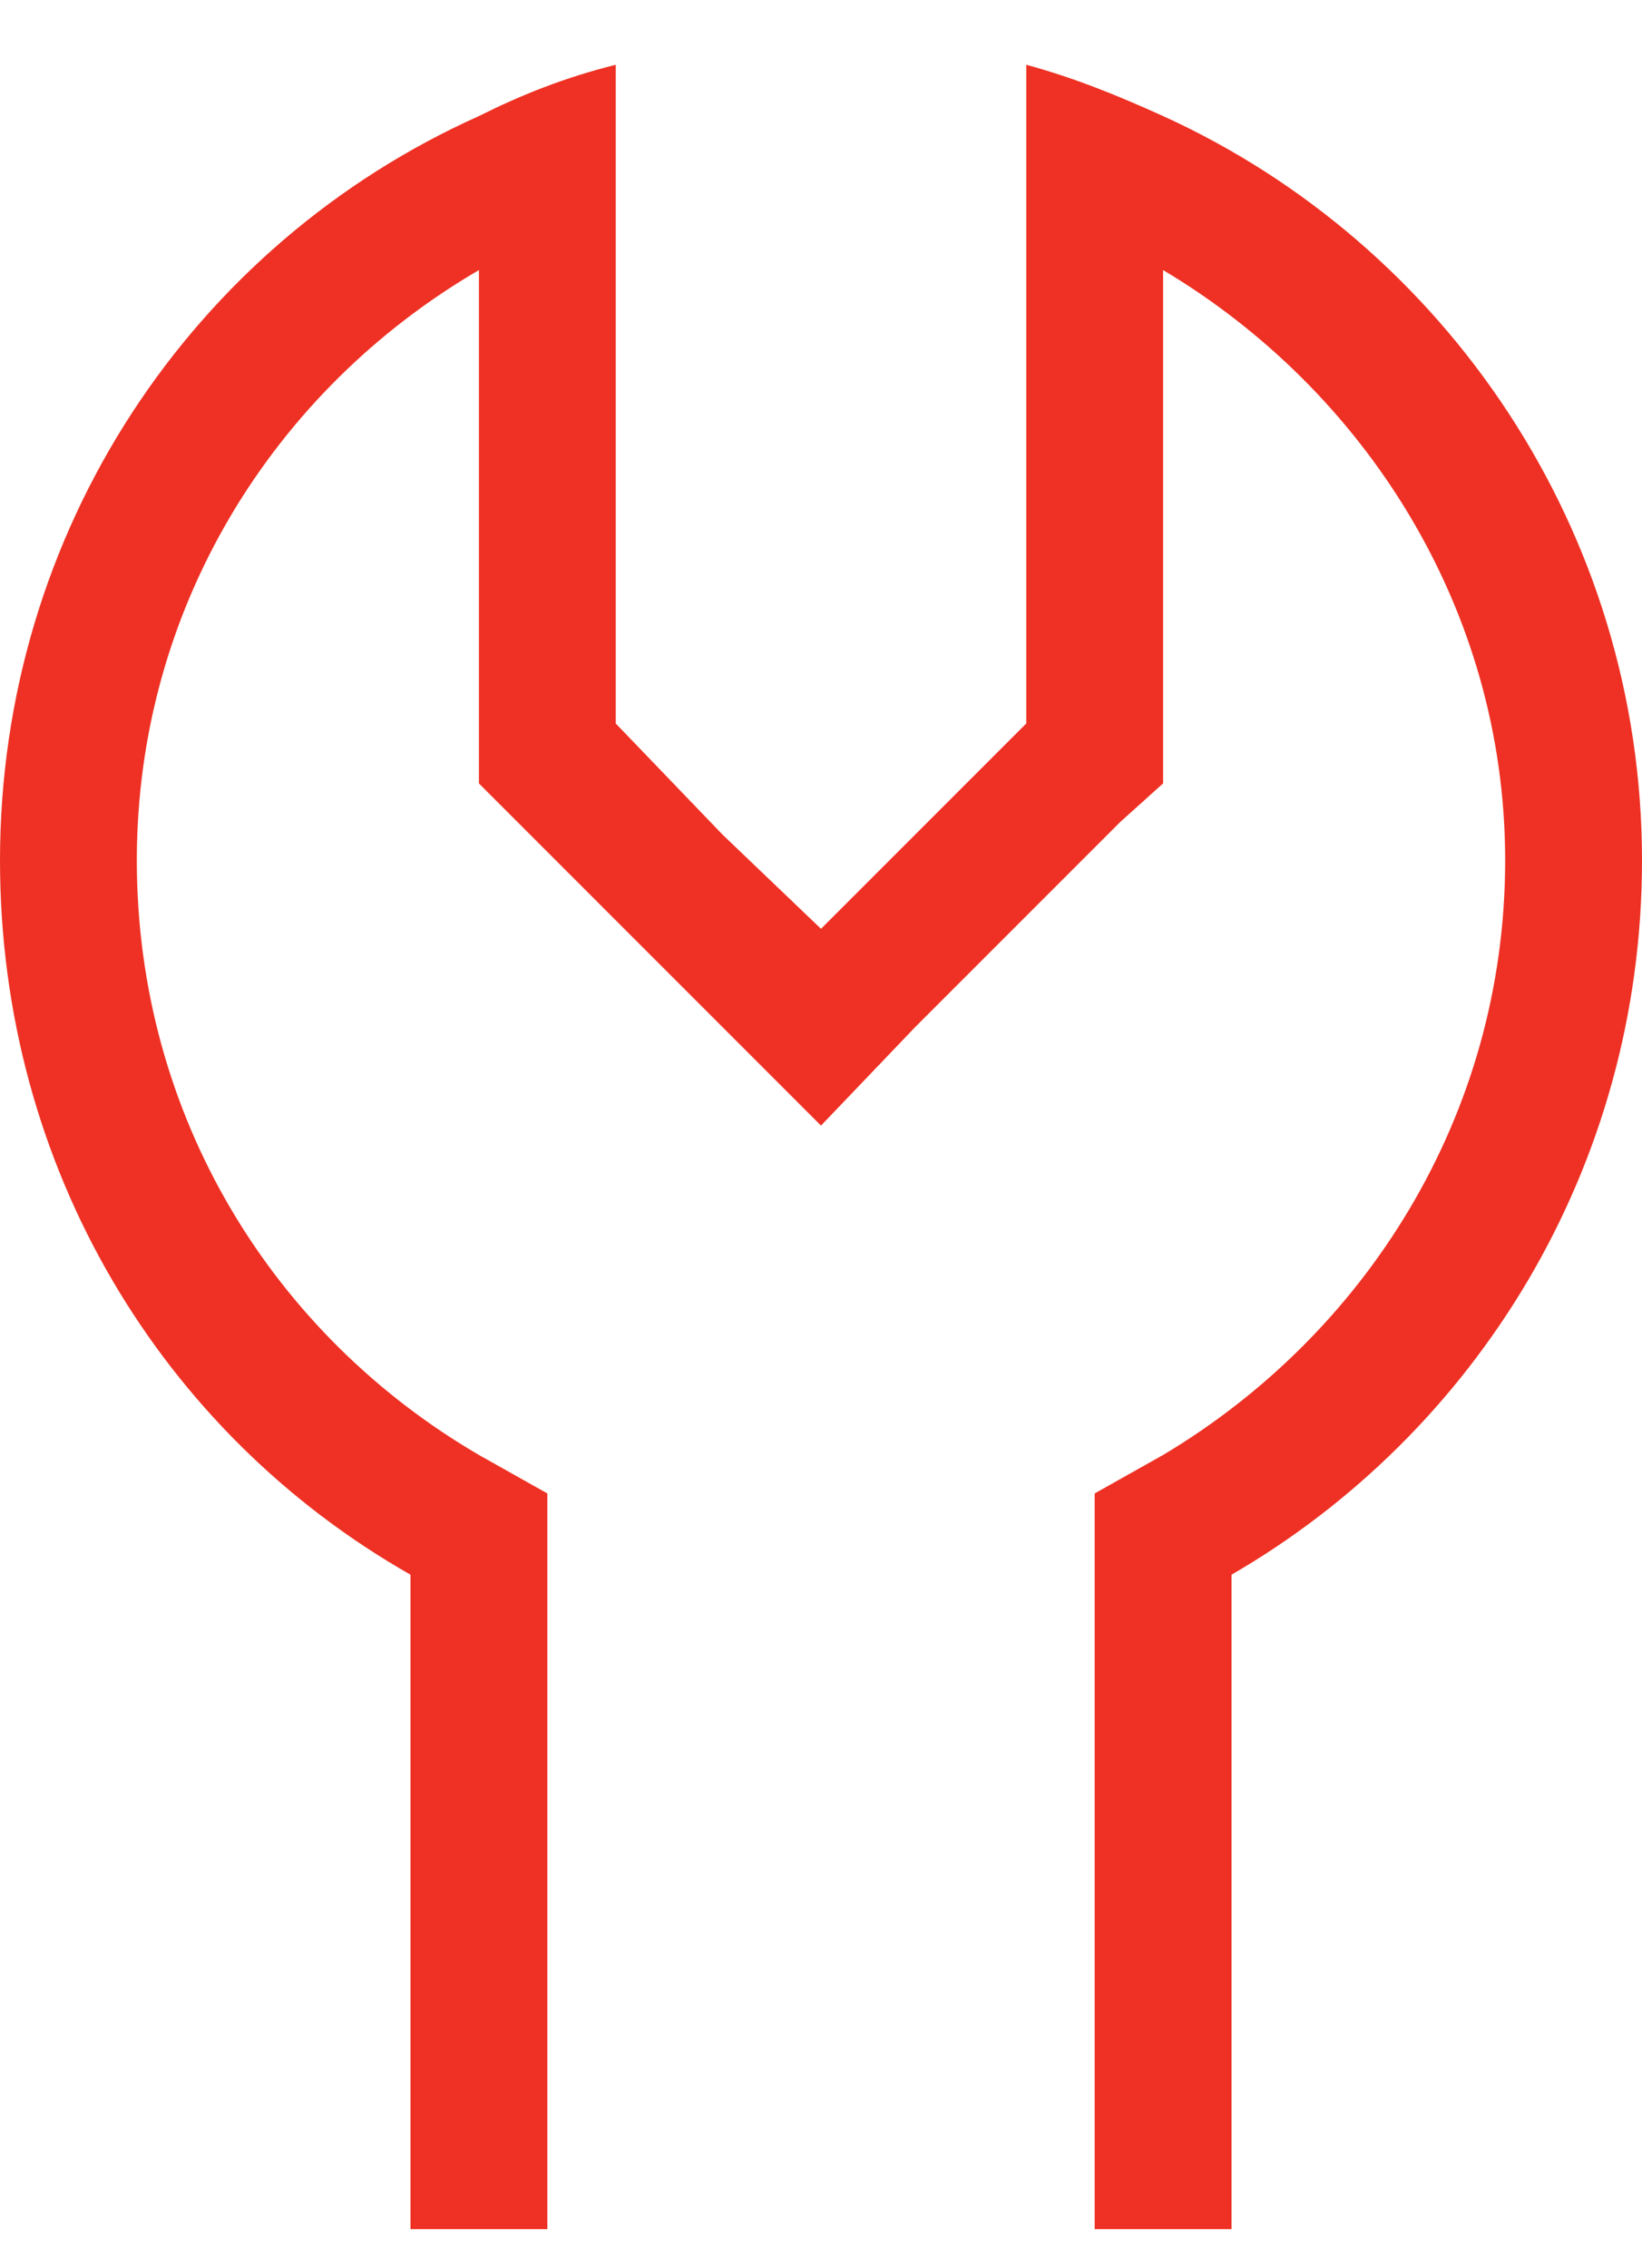 <svg xmlns="http://www.w3.org/2000/svg" fill="none" viewBox="0 0 21 29" height="29" width="21">
<path fill="#EE3124" d="M14.328 10.508L11.703 13.133L10.5 14.391L9.242 13.133L6.617 10.508L6.125 10.016V9.25V3.453C3.5 4.984 1.75 7.773 1.75 11C1.75 14.281 3.5 17.07 6.125 18.602L7 19.094V20.133V23.25V26.75V28.5H5.25V26.75V20.133C2.078 18.328 0 14.938 0 11C0 6.789 2.461 3.125 6.125 1.484C6.672 1.211 7.219 0.992 7.875 0.828V2.688V9.25L9.242 10.672L10.5 11.875L11.703 10.672L13.125 9.25V2.688V0.828C13.727 0.992 14.273 1.211 14.875 1.484C18.484 3.125 21 6.789 21 11C21 14.938 18.867 18.328 15.75 20.133V26.75V28.5H14V26.75V23.25V20.133V19.094L14.875 18.602C17.445 17.07 19.25 14.281 19.25 11C19.25 7.773 17.445 4.984 14.875 3.453V9.25V10.016L14.328 10.508Z"></path>
</svg>
